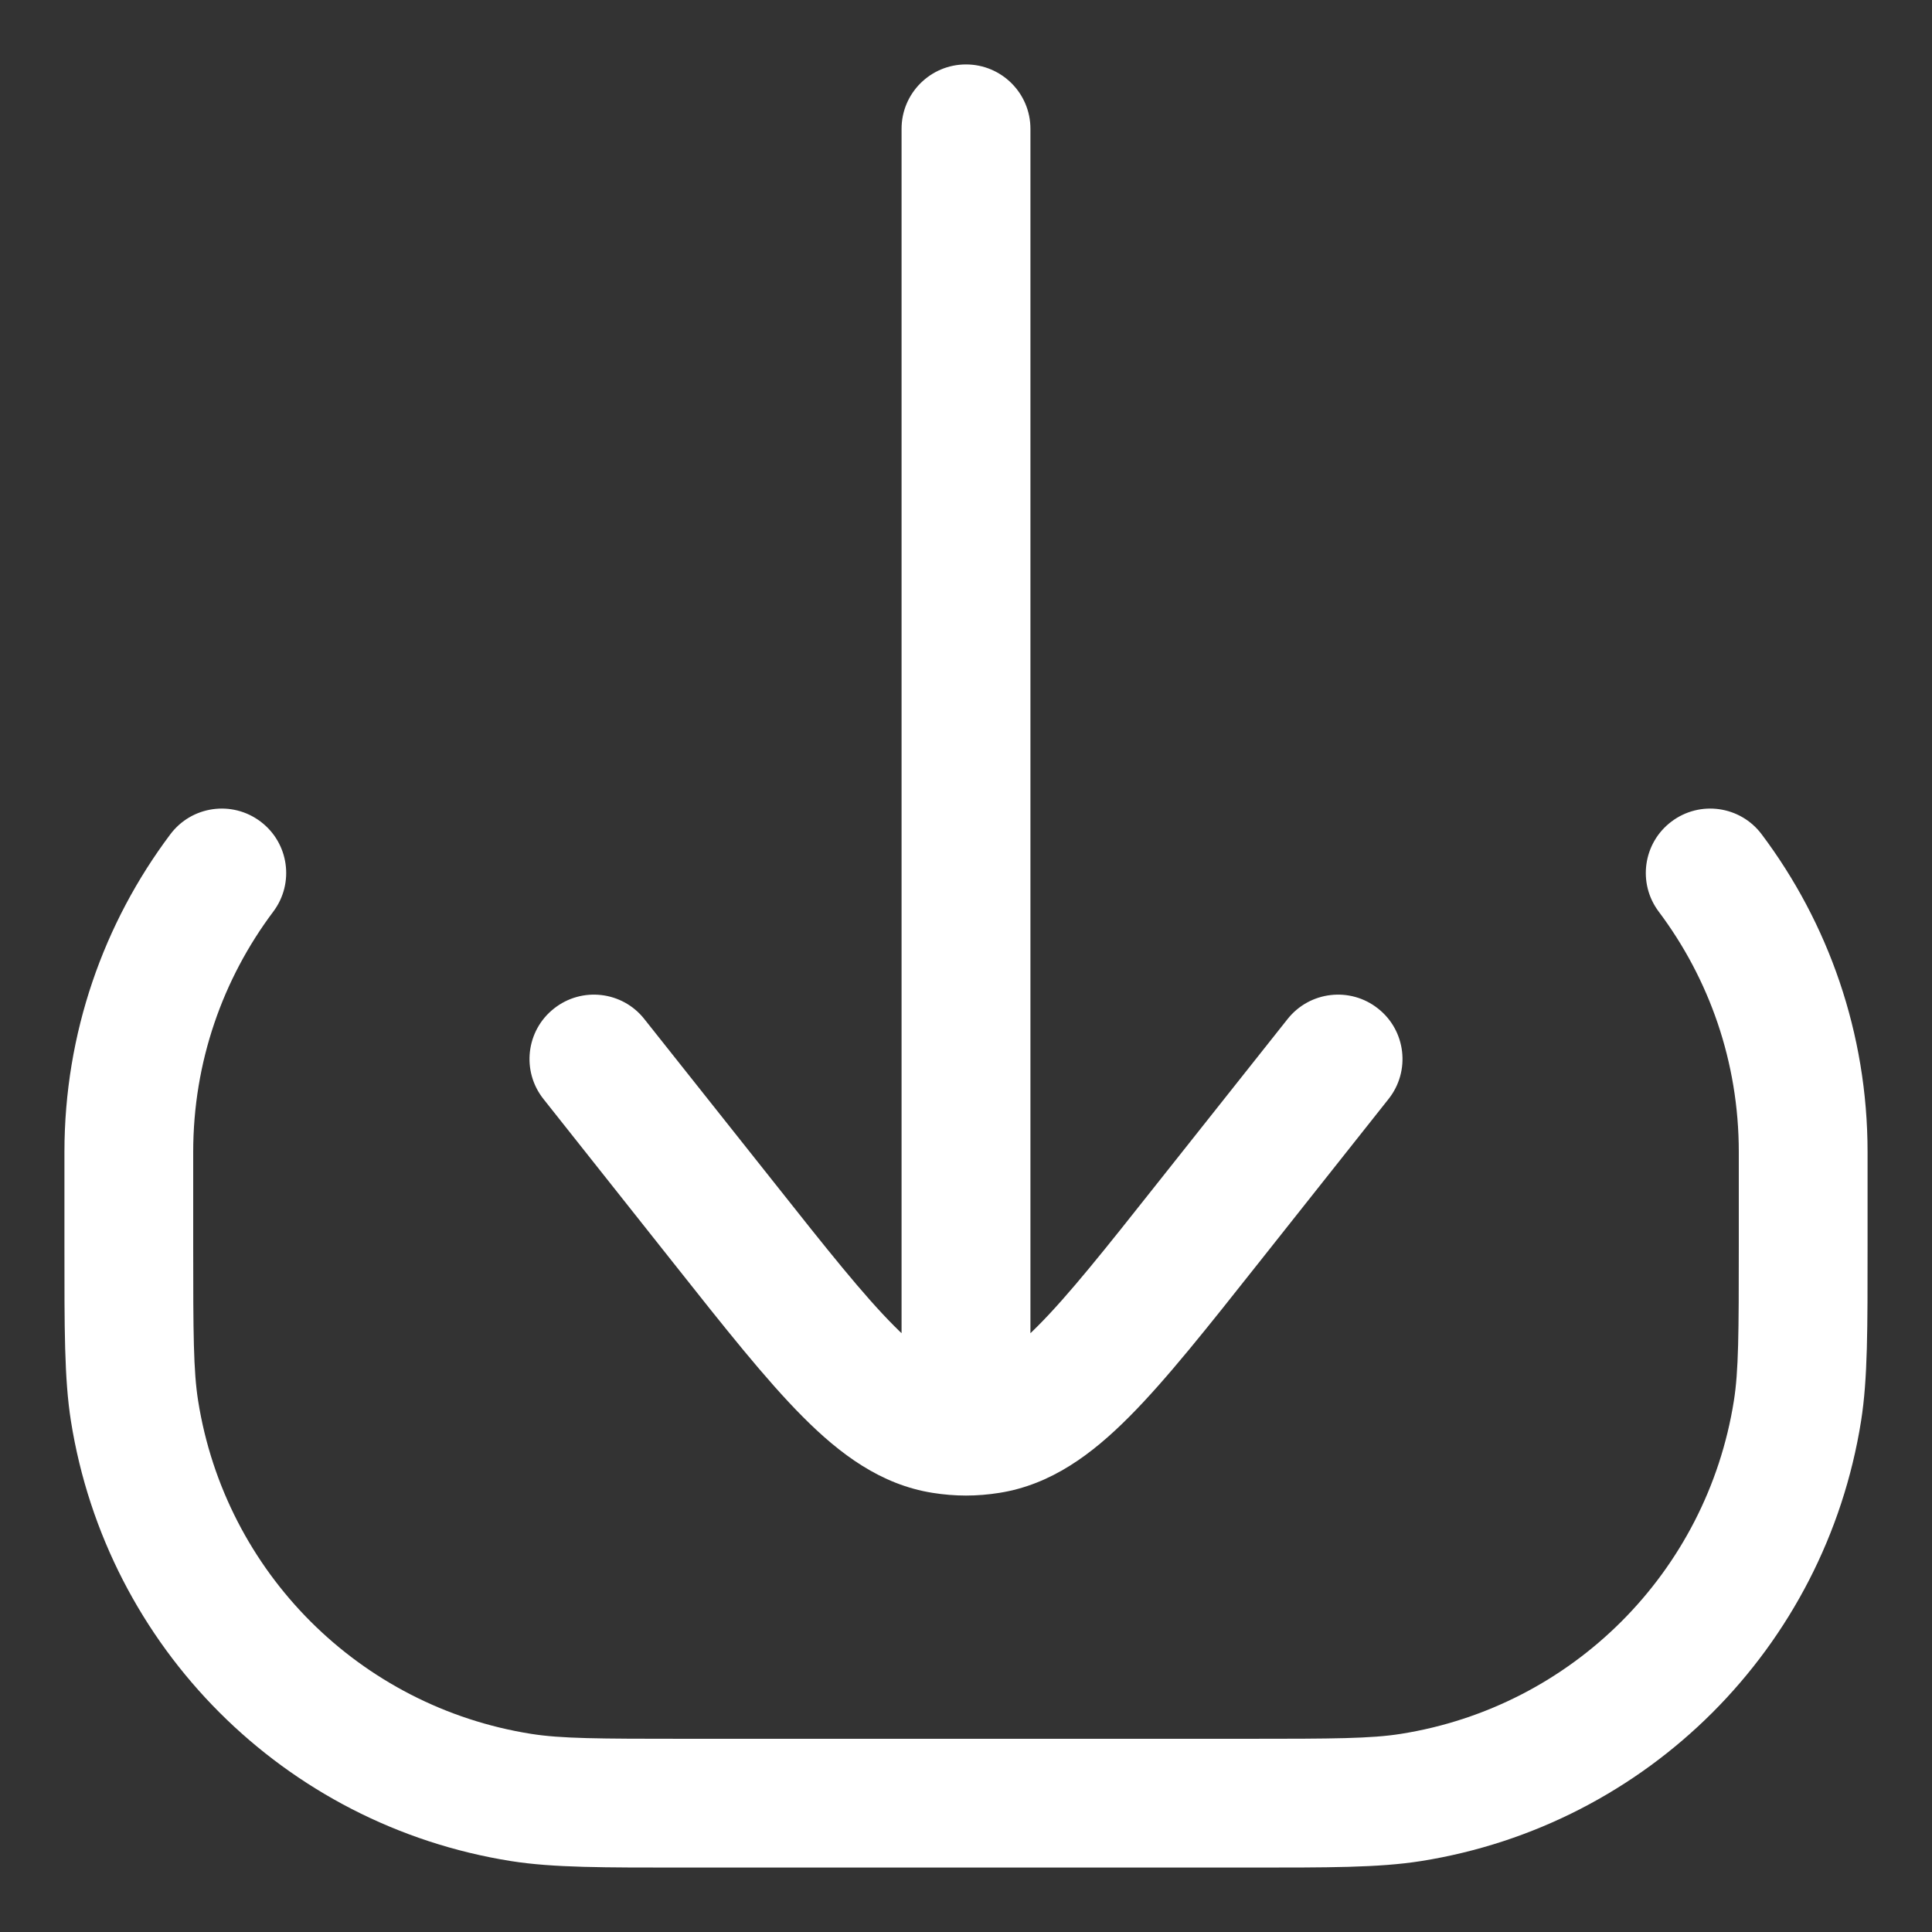 <?xml version="1.0" encoding="UTF-8"?> <svg xmlns="http://www.w3.org/2000/svg" viewBox="0 0 20.00 20.00" data-guides="{&quot;vertical&quot;:[],&quot;horizontal&quot;:[]}"><rect x="0" y="0" width="20.00" height="20.00" fill="#333333" stroke="none"/><path fill="#ffffff" stroke="none" fill-opacity="1" stroke-width="1" stroke-opacity="1" id="tSvg149513cf5c" title="Path 1" d="M5.395 18.607C5.36 18.827 5.325 19.046 5.291 19.266C5.291 19.266 5.291 19.266 5.291 19.266C5.325 19.046 5.36 18.827 5.395 18.607ZM1.393 14.605C1.612 14.57 1.832 14.536 2.051 14.501ZM18.607 14.605C18.827 14.64 19.046 14.675 19.266 14.709C19.266 14.709 19.266 14.709 19.266 14.709C19.046 14.675 18.827 14.64 18.607 14.605ZM14.605 18.607C14.64 18.827 14.675 19.046 14.709 19.266C14.709 19.266 14.709 19.266 14.709 19.266C14.675 19.046 14.64 18.827 14.605 18.607ZM18.237 8.637C18.016 8.342 17.598 8.283 17.304 8.504C17.009 8.725 16.95 9.143 17.171 9.437C17.526 9.171 17.882 8.904 18.237 8.637ZM2.829 9.437C3.05 9.143 2.991 8.725 2.696 8.504C2.402 8.283 1.984 8.342 1.763 8.637C2.118 8.904 2.474 9.171 2.829 9.437ZM10.667 1.333C10.667 0.965 10.368 0.667 10 0.667C9.632 0.667 9.333 0.965 9.333 1.333C9.778 1.333 10.222 1.333 10.667 1.333ZM6.67 10.549C6.442 10.26 6.022 10.212 5.734 10.441C5.445 10.669 5.397 11.089 5.626 11.377C5.974 11.101 6.322 10.825 6.67 10.549ZM7.494 12.661C7.32 12.799 7.146 12.937 6.972 13.075C6.972 13.075 6.972 13.075 6.972 13.075C7.146 12.937 7.32 12.799 7.494 12.661ZM12.506 12.661C12.332 12.523 12.158 12.384 11.983 12.246C11.983 12.246 11.983 12.246 11.983 12.246C12.158 12.384 12.332 12.523 12.506 12.661ZM14.374 11.377C14.603 11.089 14.555 10.669 14.266 10.441C13.978 10.212 13.558 10.26 13.329 10.549C13.678 10.825 14.026 11.101 14.374 11.377ZM9.759 14.796C9.724 15.015 9.689 15.235 9.654 15.454C9.654 15.454 9.654 15.454 9.654 15.454C9.689 15.235 9.724 15.015 9.759 14.796ZM10.241 14.796C10.276 15.015 10.311 15.235 10.346 15.454C10.346 15.454 10.346 15.454 10.346 15.454C10.311 15.235 10.276 15.015 10.241 14.796ZM18.667 11.926C18.444 11.926 18.222 11.926 18 11.926C18 12.247 18 12.568 18 12.889C18.222 12.889 18.444 12.889 18.667 12.889C18.889 12.889 19.111 12.889 19.333 12.889C19.333 12.568 19.333 12.247 19.333 11.926C19.111 11.926 18.889 11.926 18.667 11.926ZM12.889 18.667C12.889 18.444 12.889 18.222 12.889 18C10.963 18 9.037 18 7.111 18C7.111 18.222 7.111 18.444 7.111 18.667C7.111 18.889 7.111 19.111 7.111 19.333C9.037 19.333 10.963 19.333 12.889 19.333C12.889 19.111 12.889 18.889 12.889 18.667ZM1.333 12.889C1.556 12.889 1.778 12.889 2 12.889C2 12.568 2 12.247 2 11.926C1.778 11.926 1.556 11.926 1.333 11.926C1.111 11.926 0.889 11.926 0.667 11.926C0.667 12.247 0.667 12.568 0.667 12.889C0.889 12.889 1.111 12.889 1.333 12.889ZM7.111 18.667C7.111 18.444 7.111 18.222 7.111 18C6.191 18 5.809 17.998 5.499 17.949C5.465 18.168 5.43 18.388 5.395 18.607C5.36 18.827 5.325 19.046 5.291 19.266C5.73 19.335 6.242 19.333 7.111 19.333C7.111 19.111 7.111 18.889 7.111 18.667ZM1.333 12.889C1.111 12.889 0.889 12.889 0.667 12.889C0.667 13.758 0.665 14.27 0.734 14.709C0.954 14.675 1.173 14.64 1.393 14.605C1.612 14.57 1.832 14.536 2.051 14.501C2.002 14.191 2 13.809 2 12.889C1.778 12.889 1.556 12.889 1.333 12.889ZM5.395 18.607C5.43 18.388 5.465 18.168 5.499 17.949C3.724 17.668 2.332 16.276 2.051 14.501C1.832 14.536 1.612 14.57 1.393 14.605C1.173 14.64 0.954 14.675 0.734 14.709C1.106 17.055 2.945 18.894 5.291 19.266C5.325 19.046 5.36 18.827 5.395 18.607ZM18.667 12.889C18.444 12.889 18.222 12.889 18 12.889C18 13.809 17.998 14.191 17.949 14.501C18.168 14.536 18.388 14.57 18.607 14.605C18.827 14.64 19.046 14.675 19.266 14.709C19.335 14.27 19.333 13.758 19.333 12.889C19.111 12.889 18.889 12.889 18.667 12.889ZM12.889 18.667C12.889 18.889 12.889 19.111 12.889 19.333C13.758 19.333 14.27 19.335 14.709 19.266C14.675 19.046 14.64 18.827 14.605 18.607C14.57 18.388 14.536 18.168 14.501 17.949C14.191 17.998 13.809 18 12.889 18C12.889 18.222 12.889 18.444 12.889 18.667ZM18.607 14.605C18.388 14.57 18.168 14.536 17.949 14.501C17.668 16.276 16.276 17.668 14.501 17.949C14.536 18.168 14.57 18.388 14.605 18.607C14.64 18.827 14.675 19.046 14.709 19.266C17.055 18.894 18.894 17.055 19.266 14.709C19.046 14.675 18.827 14.64 18.607 14.605ZM18.667 11.926C18.889 11.926 19.111 11.926 19.333 11.926C19.333 10.693 18.925 9.553 18.237 8.637C18.059 8.77 17.882 8.904 17.704 9.037C17.526 9.171 17.349 9.304 17.171 9.437C17.692 10.131 18 10.991 18 11.926C18.222 11.926 18.444 11.926 18.667 11.926ZM1.333 11.926C1.556 11.926 1.778 11.926 2 11.926C2 10.991 2.308 10.131 2.829 9.437C2.651 9.304 2.474 9.171 2.296 9.037C2.118 8.904 1.941 8.77 1.763 8.637C1.075 9.553 0.667 10.693 0.667 11.926C0.889 11.926 1.111 11.926 1.333 11.926ZM10 1.333C9.778 1.333 9.556 1.333 9.333 1.333C9.333 5.506 9.333 9.679 9.333 13.852C9.556 13.852 9.778 13.852 10 13.852C10.222 13.852 10.444 13.852 10.667 13.852C10.667 9.679 10.667 5.506 10.667 1.333C10.444 1.333 10.222 1.333 10 1.333ZM6.148 10.963C5.974 11.101 5.8 11.239 5.626 11.377C6.074 11.943 6.523 12.509 6.972 13.075C7.146 12.937 7.32 12.799 7.494 12.661C7.668 12.523 7.843 12.384 8.017 12.246C7.568 11.681 7.119 11.115 6.67 10.549C6.496 10.687 6.322 10.825 6.148 10.963ZM12.506 12.661C12.68 12.799 12.854 12.937 13.028 13.075C13.477 12.509 13.926 11.943 14.374 11.377C14.2 11.239 14.026 11.101 13.852 10.963C13.678 10.825 13.504 10.687 13.329 10.549C12.881 11.115 12.432 11.681 11.983 12.246C12.158 12.384 12.332 12.523 12.506 12.661ZM7.494 12.661C7.32 12.799 7.146 12.937 6.972 13.075C7.498 13.739 7.928 14.283 8.311 14.667C8.697 15.055 9.119 15.369 9.654 15.454C9.689 15.235 9.724 15.015 9.759 14.796C9.794 14.576 9.829 14.357 9.864 14.137C9.744 14.118 9.57 14.042 9.256 13.726C8.939 13.408 8.563 12.936 8.017 12.246C7.843 12.384 7.668 12.523 7.494 12.661ZM12.506 12.661C12.332 12.523 12.158 12.384 11.983 12.246C11.437 12.936 11.061 13.408 10.744 13.726C10.43 14.042 10.256 14.118 10.136 14.137C10.171 14.357 10.206 14.576 10.241 14.796C10.276 15.015 10.311 15.235 10.346 15.454C10.881 15.369 11.303 15.055 11.689 14.667C12.072 14.283 12.502 13.739 13.028 13.075C12.854 12.937 12.68 12.799 12.506 12.661ZM9.759 14.796C9.724 15.015 9.689 15.235 9.654 15.454C9.768 15.472 9.884 15.482 10 15.482C10 15.259 10 15.037 10 14.815C10 14.593 10 14.37 10 14.148C9.955 14.148 9.909 14.145 9.864 14.137C9.829 14.357 9.794 14.576 9.759 14.796ZM10 14.815C10 15.037 10 15.259 10 15.482C10.116 15.482 10.232 15.472 10.346 15.454C10.311 15.235 10.276 15.015 10.241 14.796C10.206 14.576 10.171 14.357 10.136 14.137C10.091 14.145 10.045 14.148 10 14.148C10 14.37 10 14.593 10 14.815ZM10 13.852C9.778 13.852 9.556 13.852 9.333 13.852C9.333 14.173 9.333 14.494 9.333 14.815C9.556 14.815 9.778 14.815 10 14.815C10.222 14.815 10.444 14.815 10.667 14.815C10.667 14.494 10.667 14.173 10.667 13.852C10.444 13.852 10.222 13.852 10 13.852Z"></path><defs></defs></svg> 